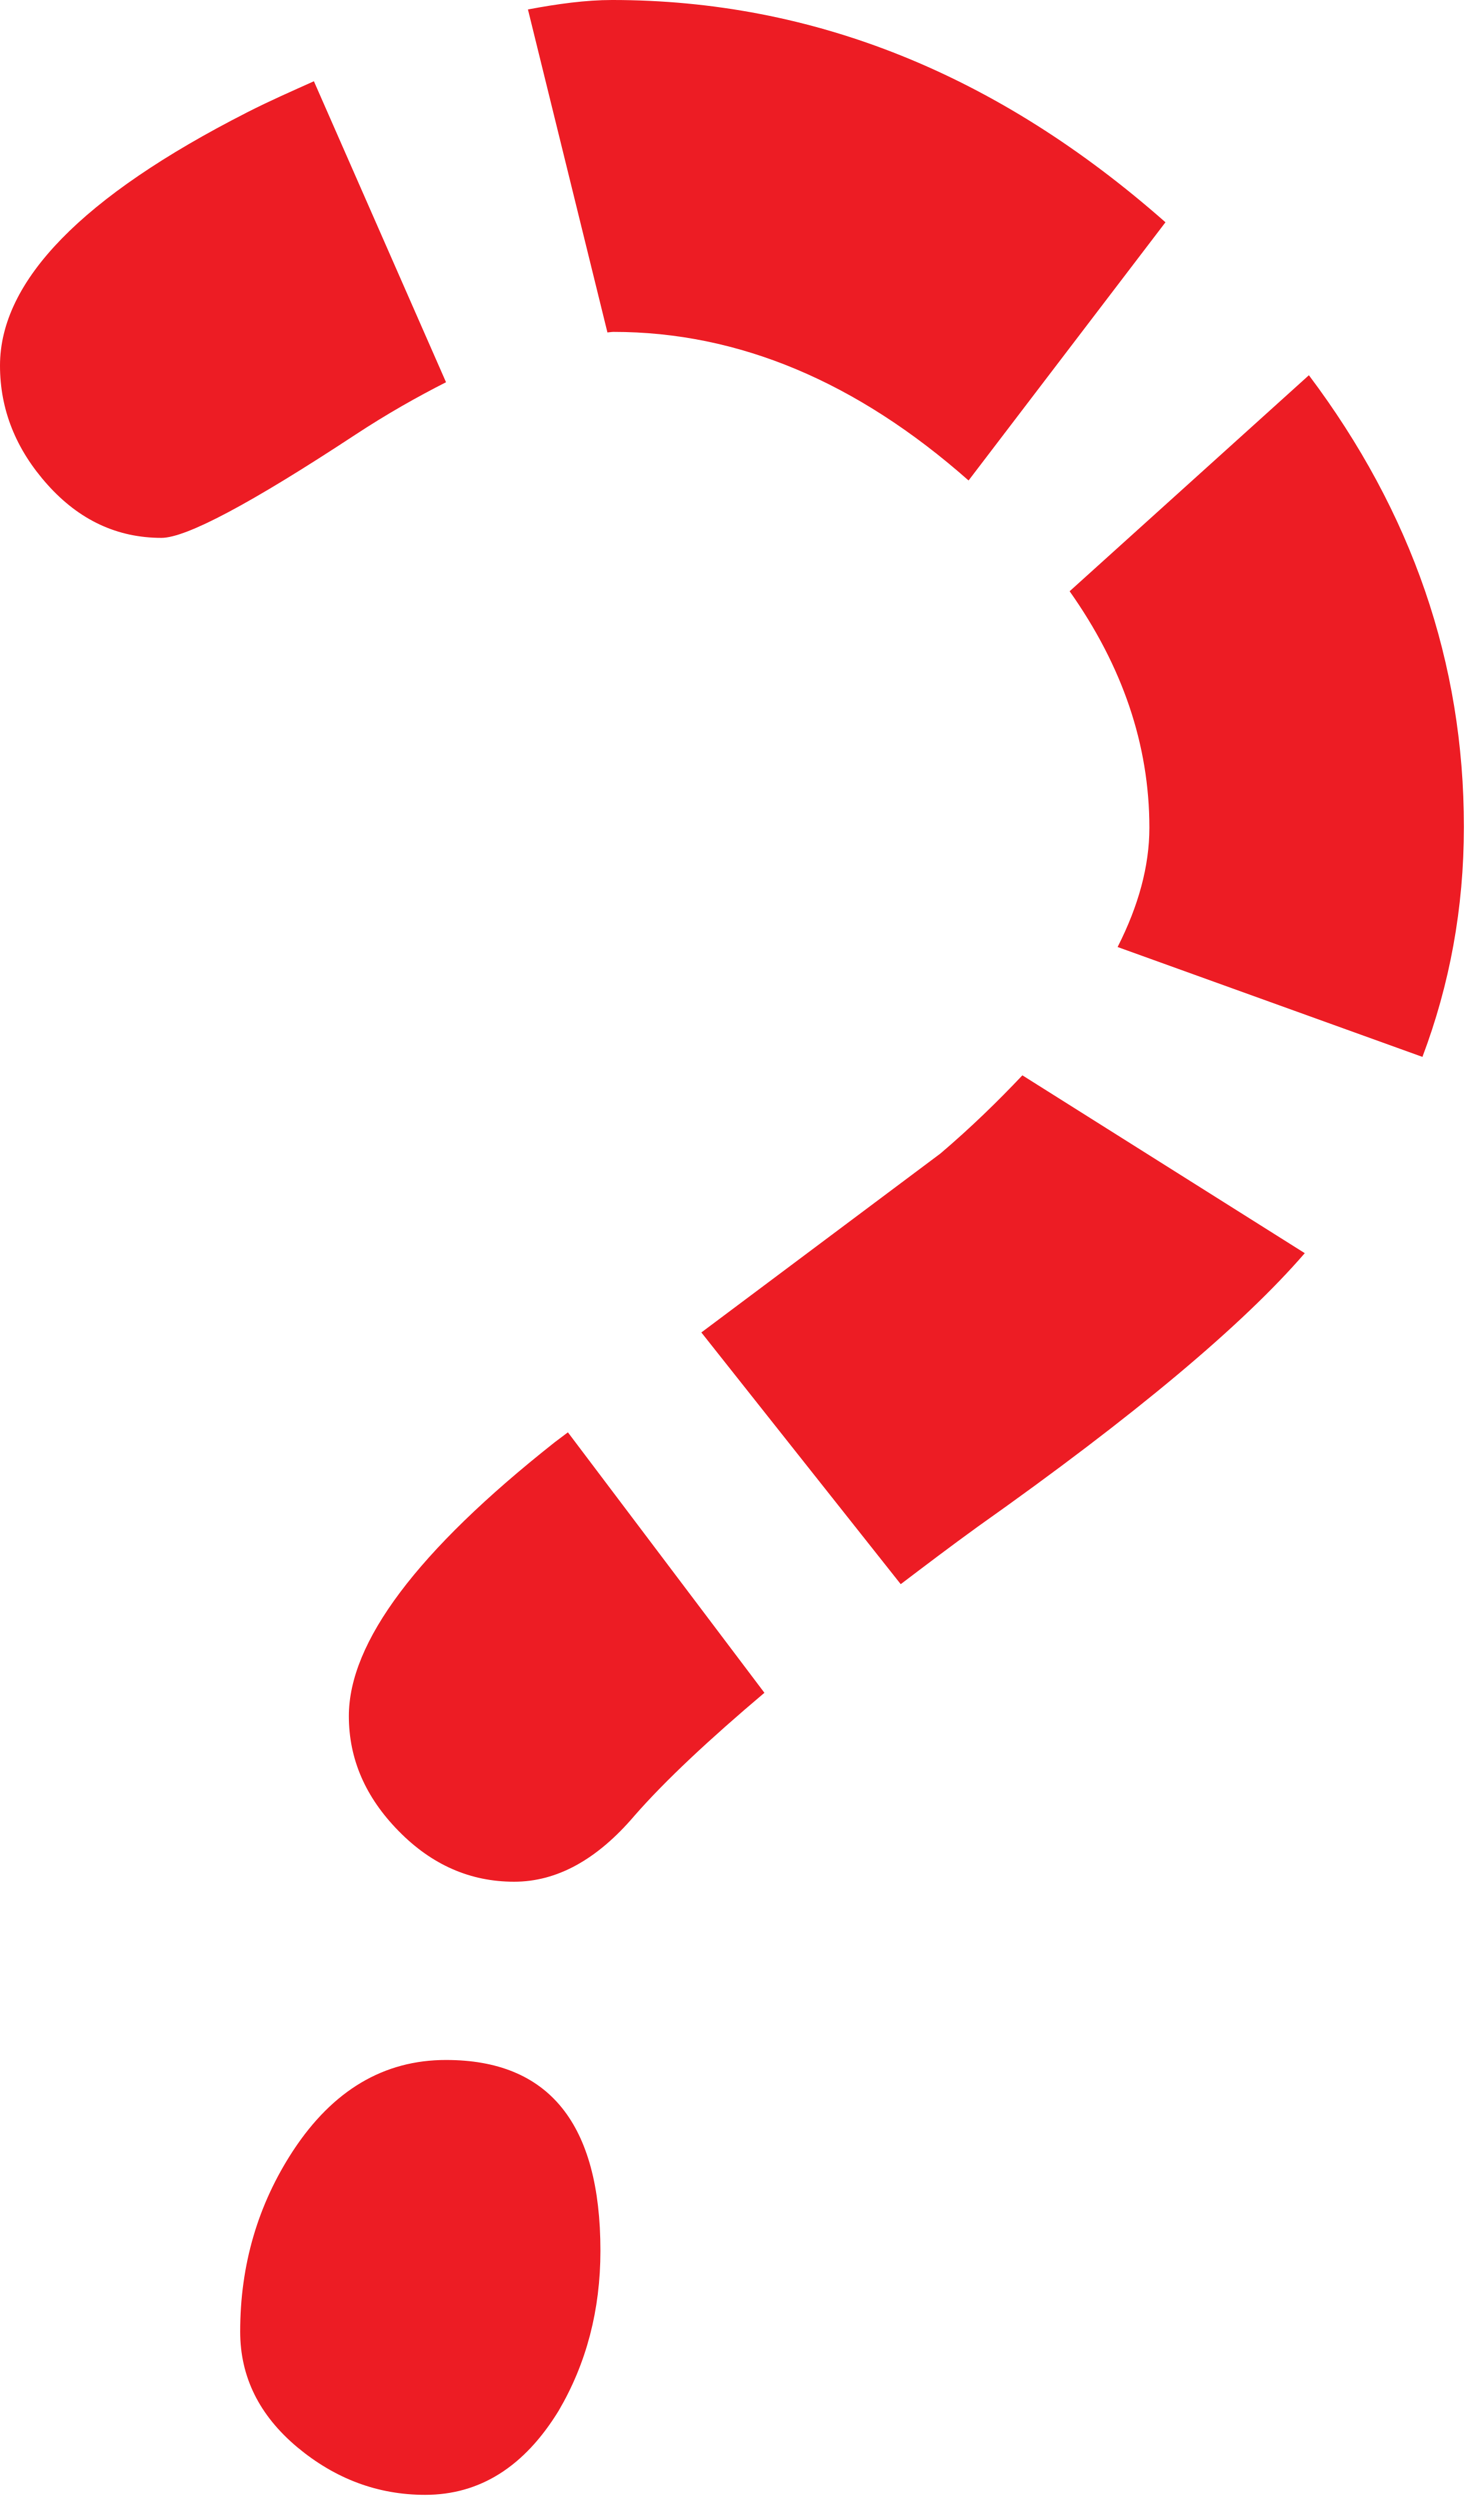 
        <svg xmlns:rdf="http://www.w3.org/1999/02/22-rdf-syntax-ns#" xmlns="http://www.w3.org/2000/svg" xmlns:cc="http://creativecommons.org/ns#" xmlns:xlink="http://www.w3.org/1999/xlink" xmlns:dc="http://purl.org/dc/elements/1.1/" x="0px" y="0px" width="295" height="501" viewBox="0 0 295 501" xml:space="preserve">
            <title>Uncertainty 2</title>
            <desc xmlns:ian_image_library="https://ian.umces.edu/media-library/">
                <ian_image_library:title>Uncertainty 2</ian_image_library:title>
                <ian_image_library:descr>Illustration of uncertainty question mark</ian_image_library:descr>
                <ian_image_library:scene>
                    <ian_image_library:contains>modifier, uncertainty, question, mark, unknown</ian_image_library:contains>
                    <ian_image_library:when>2003-01-01</ian_image_library:when>
                </ian_image_library:scene>
            </desc>
            
 <defs></defs>
 <path d="m89.45 412.84c-12.472 0-22.682 6.054-30.649 18.15-7.085 10.806-10.636 22.902-10.636 36.289 0 9.063 3.815 16.771 11.446 23.167 7.641 6.362 16.187 9.549 25.648 9.549 10.961 0 19.893-5.623 26.773-16.849 5.574-9.494 8.38-20.189 8.38-32.065 0-25.48-10.32-38.24-30.96-38.24z" fill="#ED1C24"/>
 <path d="m49.417 22.594c-32.959 16.794-49.417 33.686-49.417 50.678 0 8.811 3.175 16.784 9.549 23.885 6.363 7.09 13.977 10.64 22.826 10.64 4.951 0 17.907-6.88 38.836-20.642 6.461-4.246 12.471-7.62 18.238-10.552l-26.497-60.319c-4.455 2.006-8.821 3.903-13.535 6.307z" fill="#ED1C24"/>
 <path d="m122.73 0c-5.193 0-10.895.771-16.854 1.896l15.939 64.729c.386-.022.827-.111 1.213-.111 25.097 0 48.827 10.012 71.211 29.784l39.487-51.749c-33.54-29.575-70.51-44.549-111-44.549z" fill="#ED1C24"/>
 <path d="m262.49 75.202l-47.983 43.292c10.568 14.942 15.994 30.709 15.994 47.393 0 7.675-2.173 15.647-6.374 23.906l61.133 22.021c5.447-14.423 8.314-29.739 8.314-46.103.01-32.88-10.42-63.04-31.08-90.508z" fill="#ED1C24"/>
 <path d="m111.1 289.16c-27.435 21.69-41.141 39.95-41.141 54.759 0 8.601 3.319 16.265 9.979 23.034 6.644 6.782 14.368 10.167 23.167 10.167 8.568 0 16.618-4.41 24.138-13.232 6.197-7.09 15.129-15.403 26.057-24.633l-39.41-52.201-2.79 2.1z" fill="#ED1C24"/>
 <path d="m205.03 215.51c-4.852 5.127-10.155 10.321-16.419 15.658l-47.96 35.871 39.983 50.447c5.022-3.804 9.924-7.531 15.526-11.578 31.453-22.241 53.1-40.402 65.504-54.759l-56.63-35.64z" fill="#ED1C24"/>
</svg>
